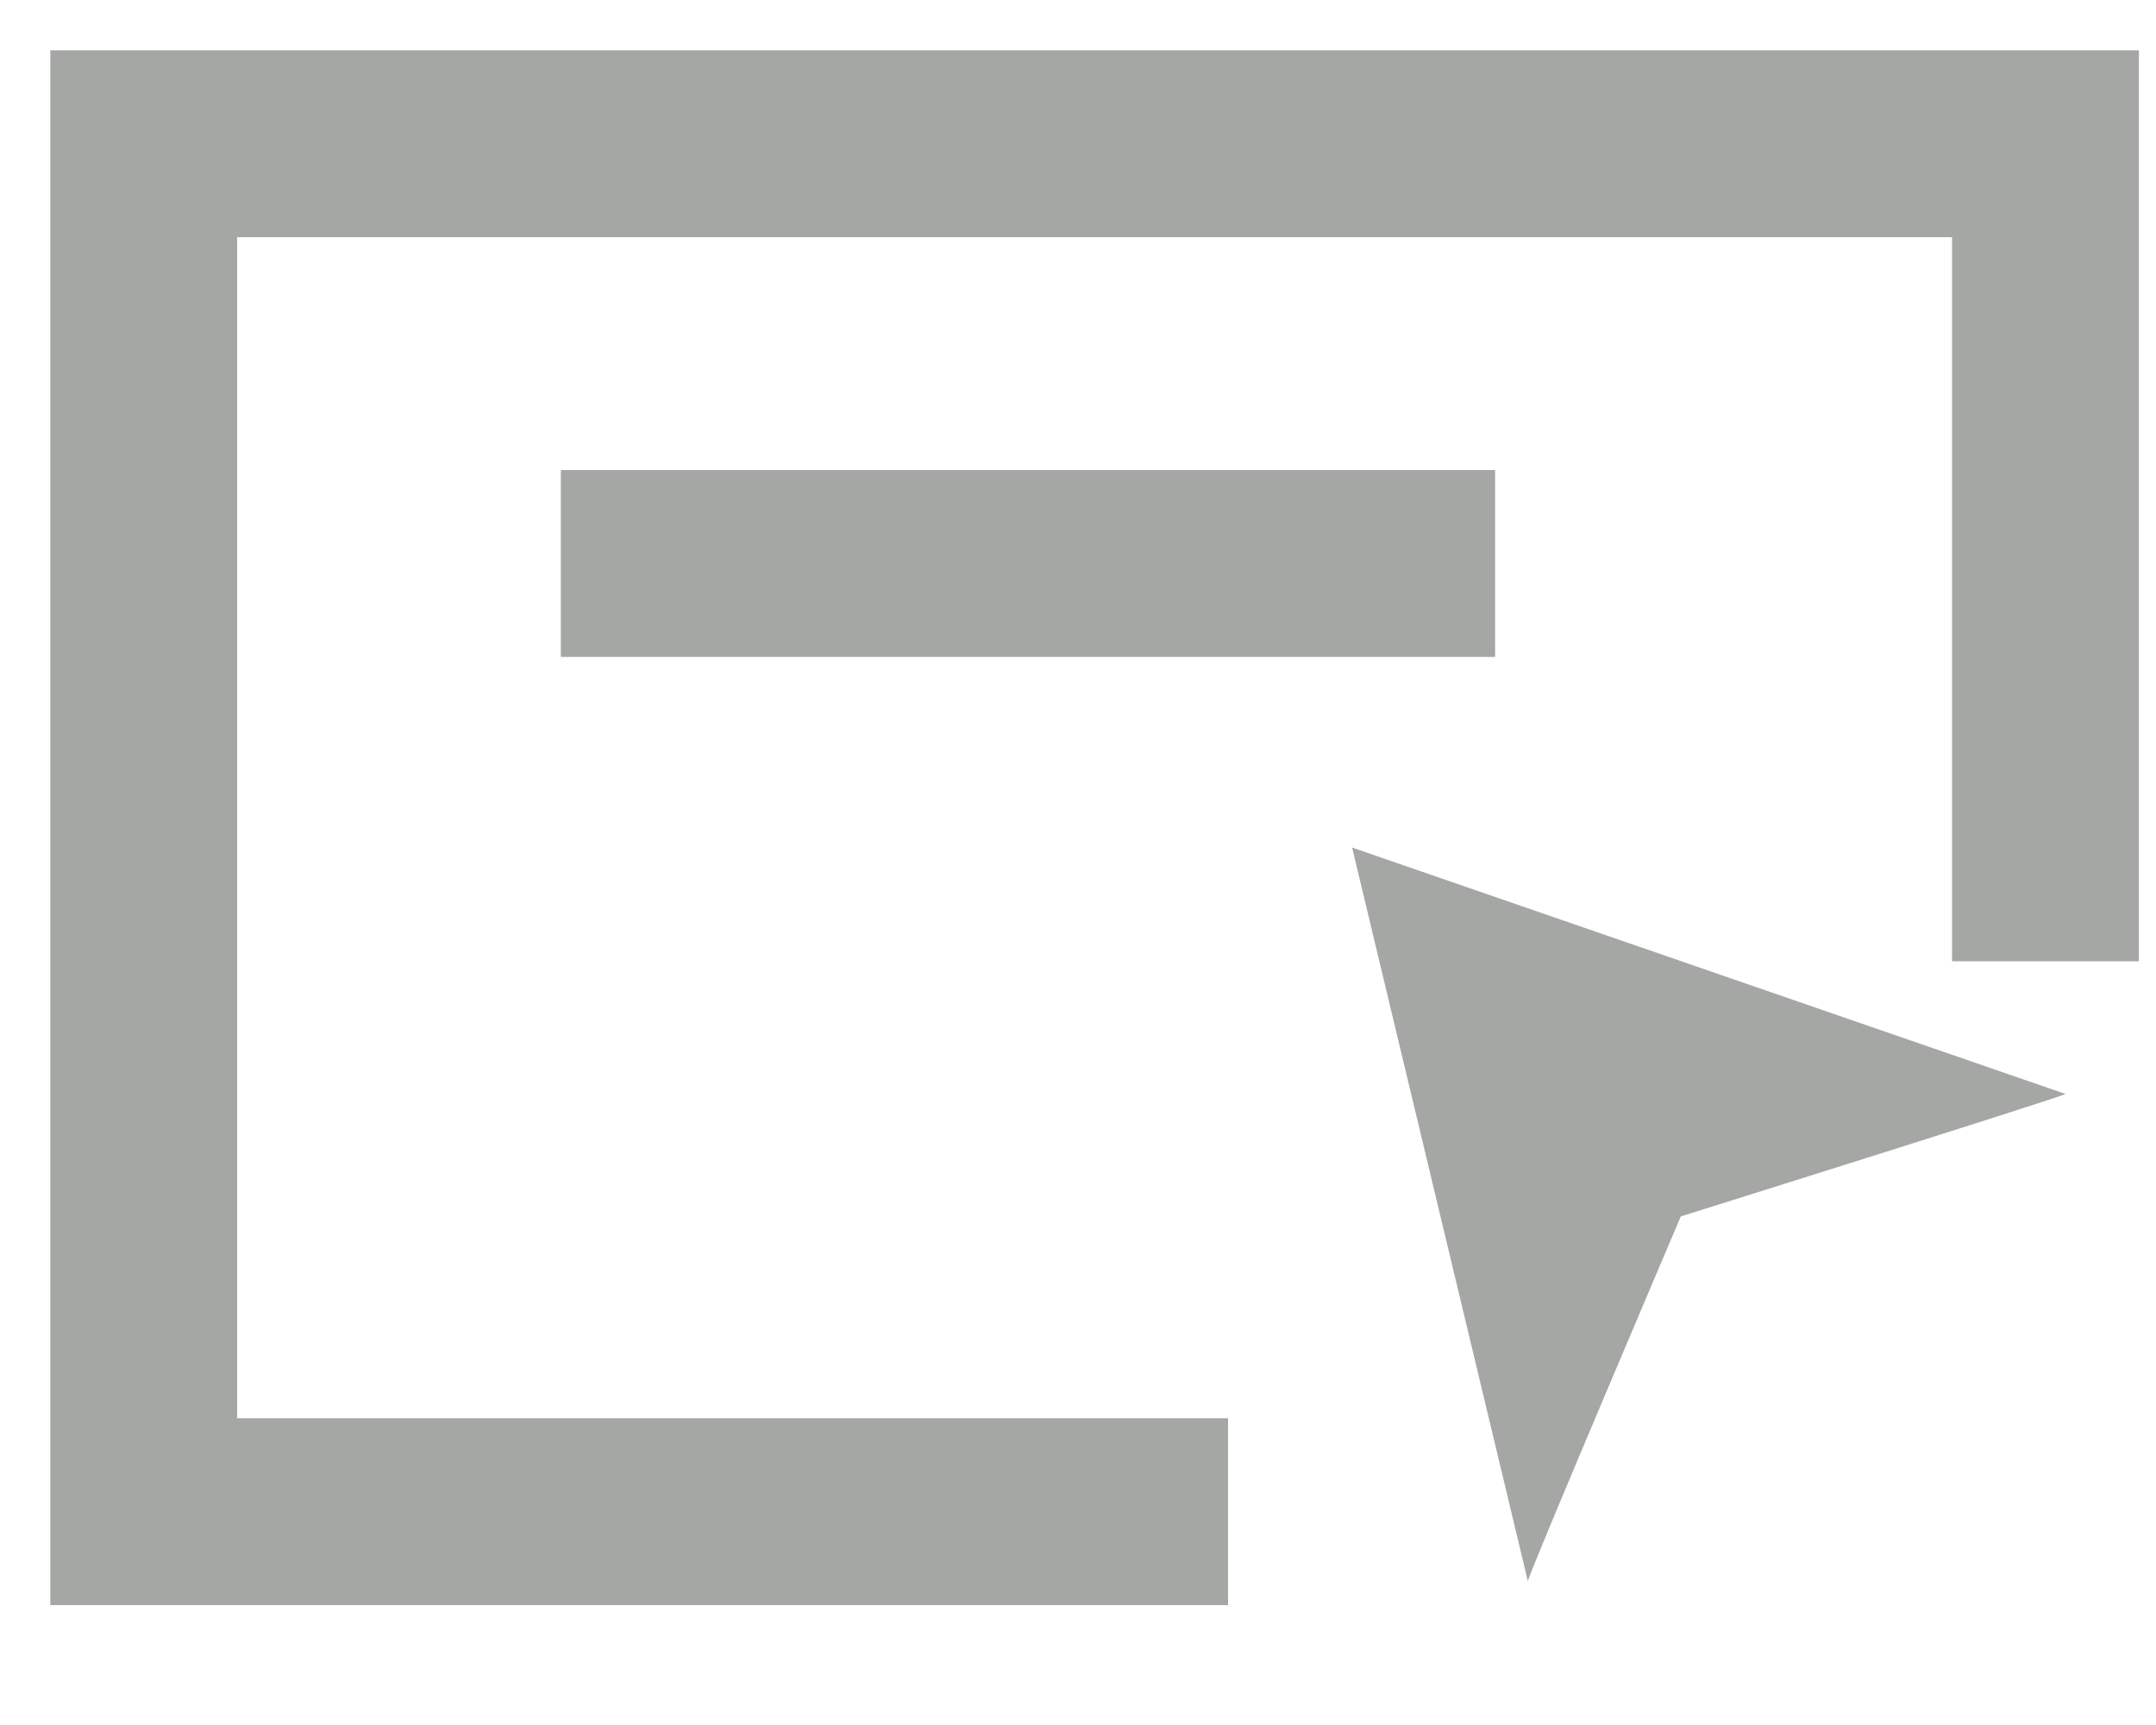 <svg width="15" height="12" fill="none" xmlns="http://www.w3.org/2000/svg"><path d="M8.544 10.516H1V1h13.231v5.687" stroke="#A5A7A5" stroke-width="1.3" stroke-miterlimit="10"/><path d="M9.407 5.896L14.37 7.61c0 .013-2.676.852-2.676.852S10.613 10.999 10.63 11L9.407 5.896z" fill="#A5A7A5"/><path d="M10.402 3.92h-6.5" stroke="#A5A7A5" stroke-width="1.3" stroke-miterlimit="10"/></svg>